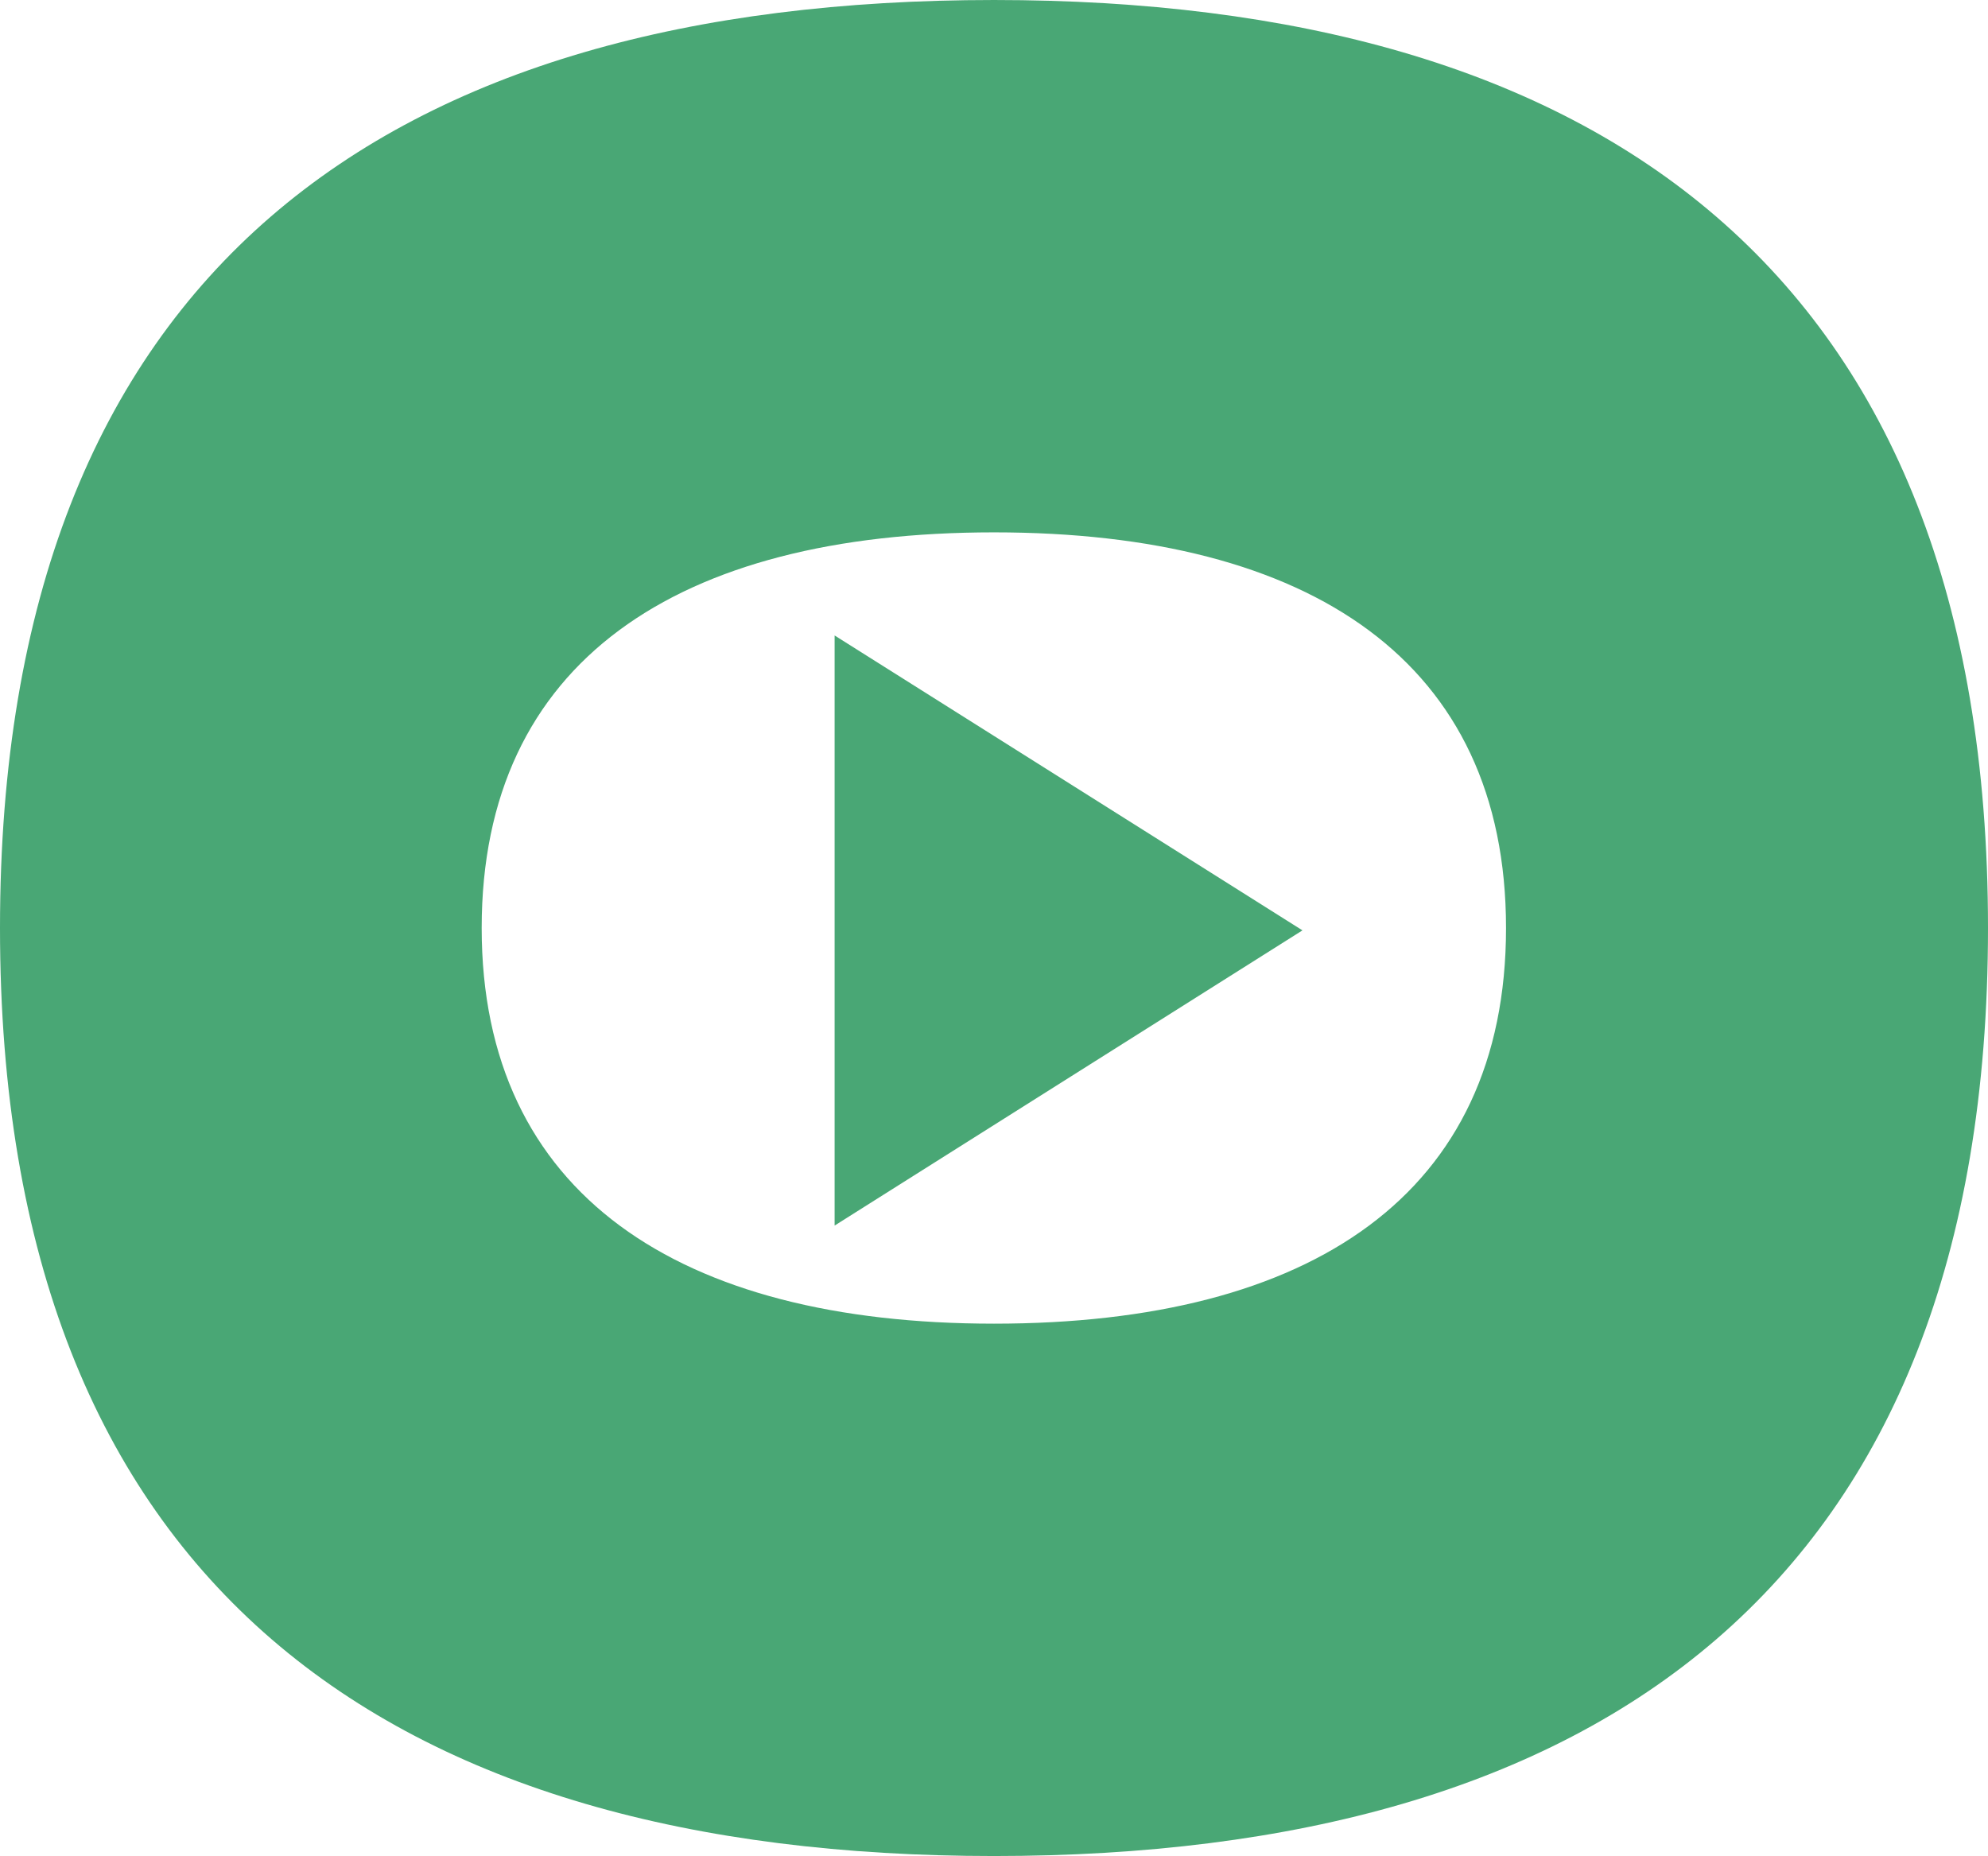 <?xml version="1.0" encoding="UTF-8"?>
<svg id="Warstwa_1" data-name="Warstwa 1" xmlns="http://www.w3.org/2000/svg" width="23.8mm" height="22.22mm" viewBox="0 0 67.48 63">
  <defs>
    <style>
      .cls-1 {
        fill: #49a775;
      }
    </style>
  </defs>
  <polygon class="cls-1" points="28.33 21.57 28.33 31.58 28.33 41.6 44.21 31.58 28.33 21.57"/>
  <path class="cls-1" d="M33.74,0c20.4,0,33.74,9.12,33.74,31.5s-13.34,31.5-33.74,31.5S0,53.88,0,31.5,13.25,0,33.74,0ZM33.74,44.93c10.76,0,17.38-4.39,17.38-13.43s-6.63-13.43-17.38-13.43-17.39,4.39-17.39,13.43,6.71,13.43,17.39,13.43Z"/>
</svg>